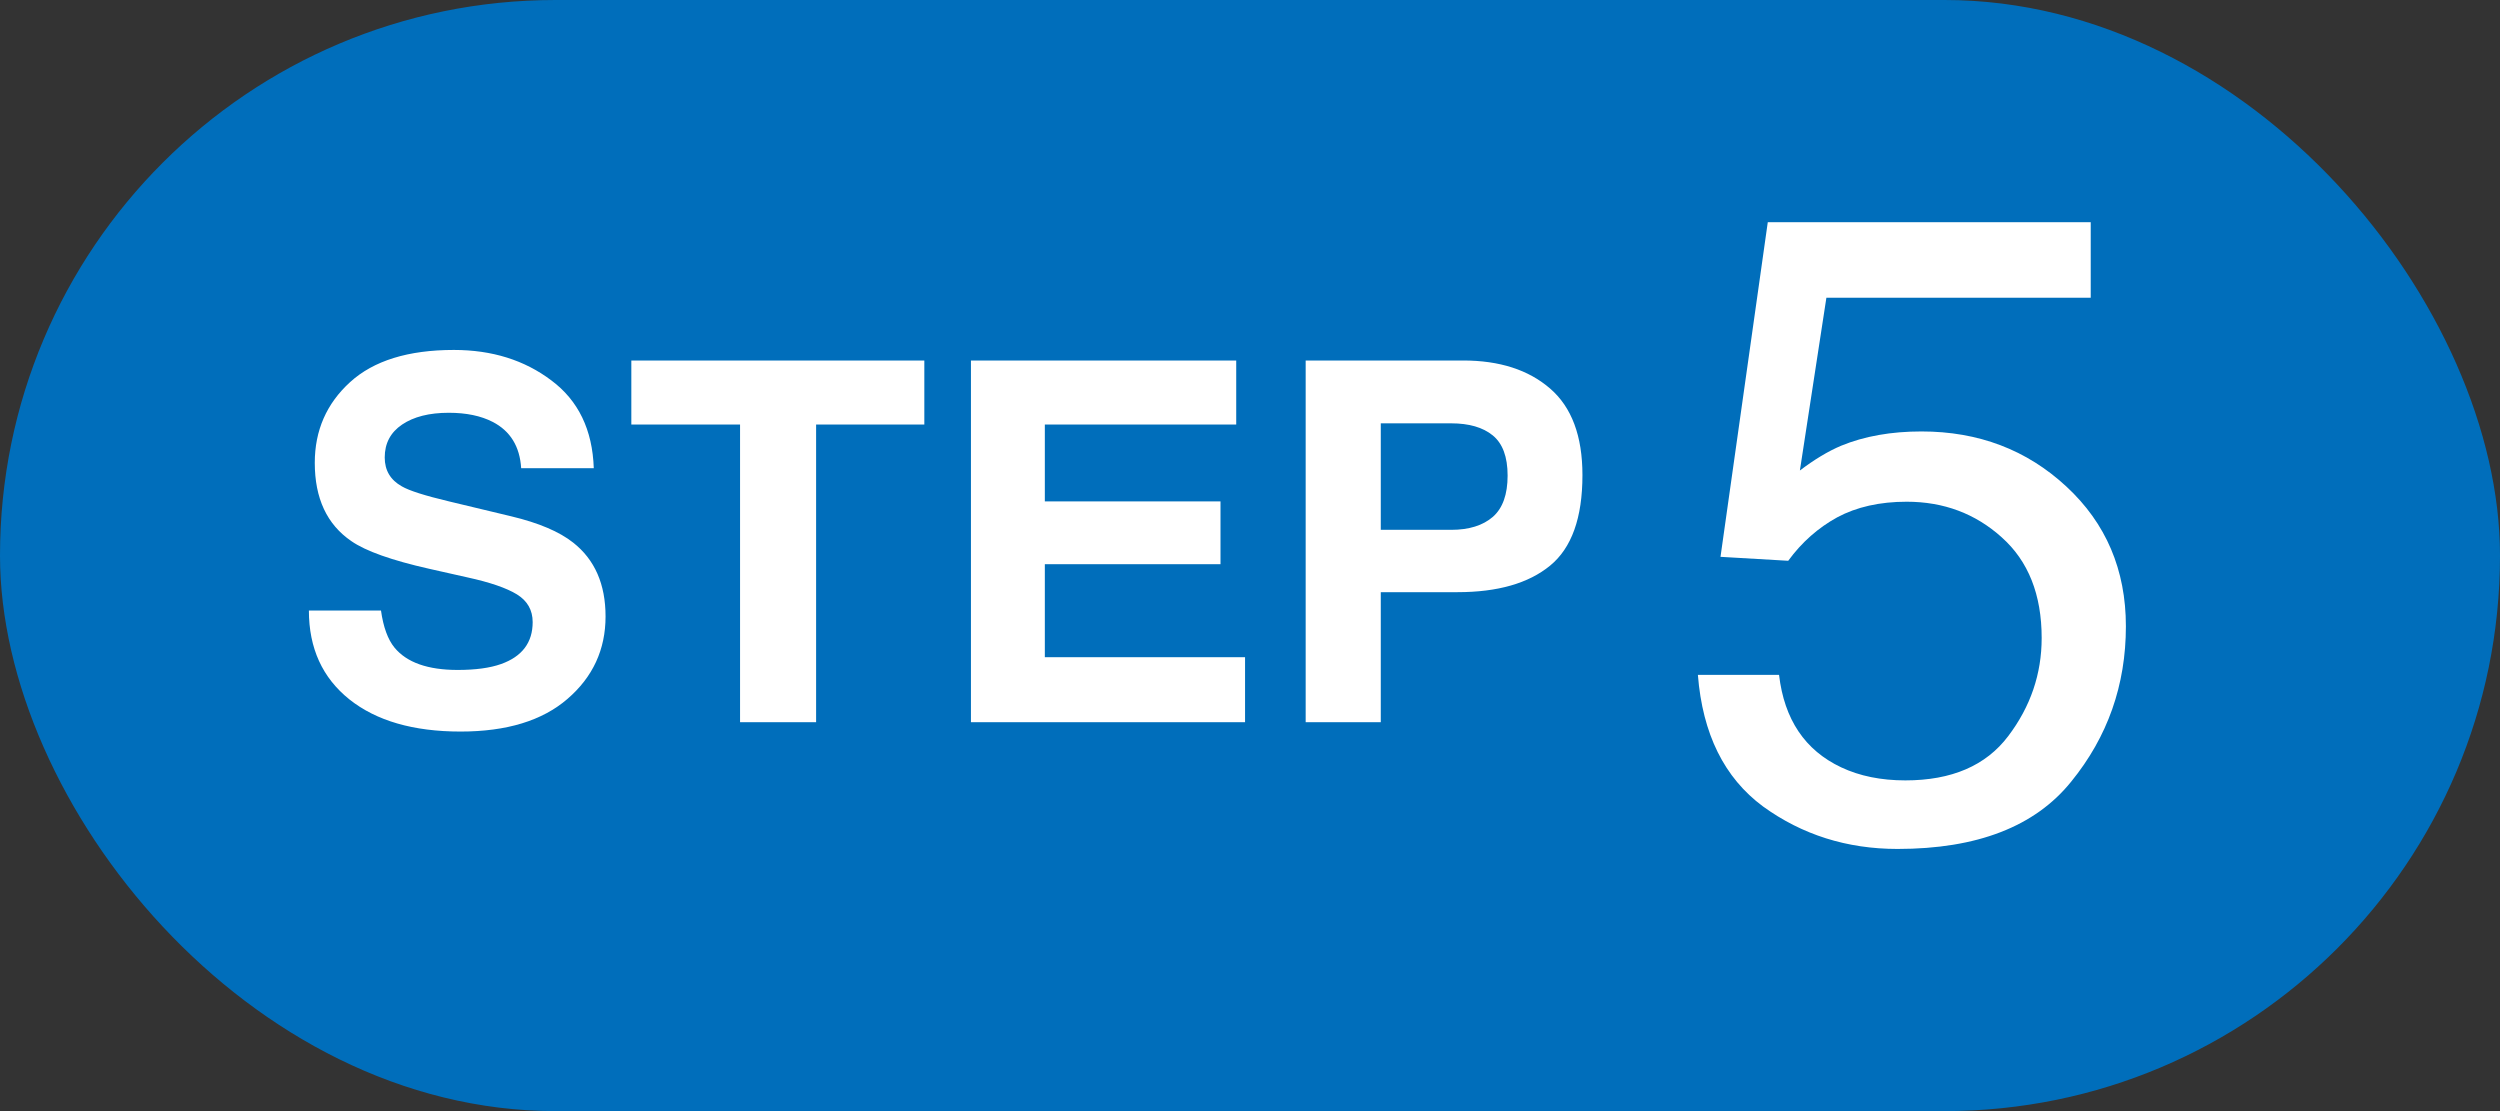 <svg width="45" height="20" viewBox="0 0 45 20" fill="none" xmlns="http://www.w3.org/2000/svg">
<rect x="0" y="0" width="45" height="20" fill="#333333" stroke="none"/>
<rect width="45" height="20" rx="10" fill="#006EBB"/>
<path d="M32.023 12.148C32.117 12.95 32.49 13.505 33.141 13.812C33.474 13.969 33.859 14.047 34.297 14.047C35.13 14.047 35.747 13.781 36.148 13.25C36.55 12.719 36.75 12.13 36.75 11.484C36.75 10.703 36.51 10.099 36.031 9.672C35.557 9.245 34.987 9.031 34.32 9.031C33.836 9.031 33.419 9.125 33.07 9.312C32.727 9.5 32.432 9.76 32.188 10.094L30.969 10.023L31.82 4H37.633V5.359H32.875L32.398 8.469C32.659 8.271 32.906 8.122 33.141 8.023C33.557 7.852 34.039 7.766 34.586 7.766C35.612 7.766 36.482 8.096 37.195 8.758C37.909 9.419 38.266 10.258 38.266 11.273C38.266 12.331 37.938 13.263 37.281 14.07C36.63 14.878 35.589 15.281 34.156 15.281C33.245 15.281 32.438 15.026 31.734 14.516C31.037 14 30.646 13.211 30.562 12.148H32.023Z" fill="white"/>
<path d="M8.237 12.059C8.558 12.059 8.818 12.024 9.018 11.953C9.398 11.818 9.588 11.566 9.588 11.198C9.588 10.983 9.494 10.816 9.305 10.699C9.117 10.584 8.821 10.482 8.418 10.394L7.729 10.239C7.051 10.086 6.583 9.92 6.324 9.74C5.885 9.44 5.666 8.97 5.666 8.331C5.666 7.748 5.878 7.264 6.302 6.878C6.726 6.492 7.349 6.299 8.17 6.299C8.856 6.299 9.441 6.482 9.924 6.847C10.41 7.209 10.665 7.736 10.688 8.428H9.381C9.357 8.037 9.186 7.758 8.868 7.594C8.656 7.485 8.393 7.43 8.078 7.43C7.727 7.43 7.447 7.501 7.238 7.642C7.029 7.783 6.925 7.981 6.925 8.234C6.925 8.467 7.028 8.64 7.234 8.755C7.366 8.832 7.649 8.922 8.082 9.025L9.204 9.294C9.696 9.412 10.067 9.569 10.317 9.767C10.706 10.073 10.9 10.516 10.9 11.096C10.9 11.691 10.672 12.186 10.215 12.58C9.762 12.972 9.12 13.168 8.29 13.168C7.441 13.168 6.774 12.975 6.289 12.589C5.803 12.2 5.56 11.668 5.56 10.99H6.858C6.9 11.288 6.981 11.51 7.101 11.657C7.322 11.925 7.701 12.059 8.237 12.059ZM16.638 6.489V7.642H14.69V13H13.321V7.642H11.364V6.489H16.638ZM21.969 10.155H18.807V11.829H22.411V13H17.477V6.489H22.252V7.642H18.807V9.025H21.969V10.155ZM26.236 10.659H24.854V13H23.502V6.489H26.338C26.991 6.489 27.513 6.657 27.901 6.993C28.29 7.328 28.484 7.848 28.484 8.552C28.484 9.321 28.29 9.864 27.901 10.182C27.513 10.5 26.957 10.659 26.236 10.659ZM26.872 9.303C27.049 9.147 27.137 8.899 27.137 8.561C27.137 8.222 27.047 7.981 26.868 7.836C26.691 7.692 26.442 7.62 26.121 7.62H24.854V9.537H26.121C26.442 9.537 26.692 9.459 26.872 9.303Z" fill="white"/>
</svg>
